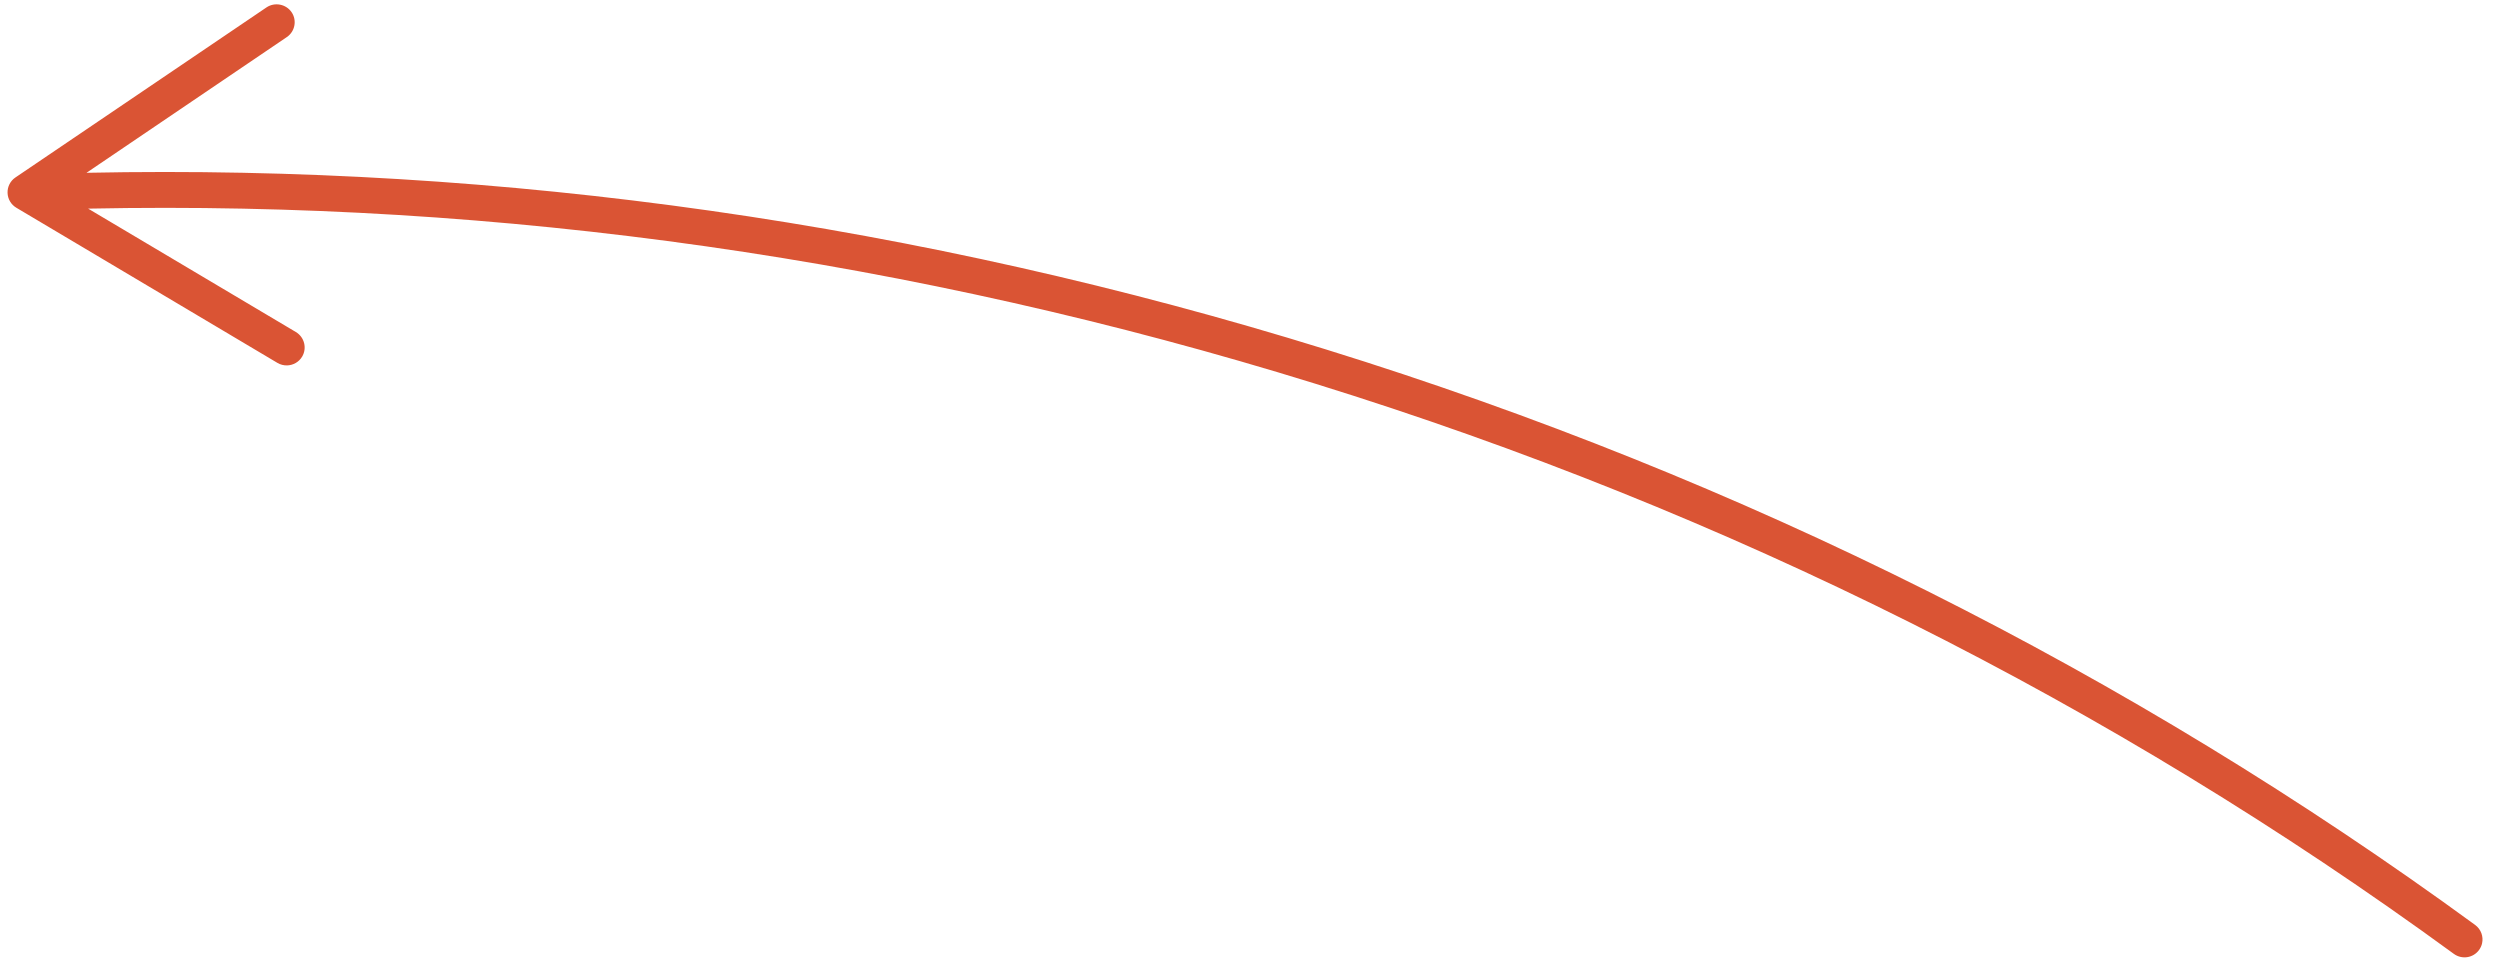 <?xml version="1.0" encoding="UTF-8"?> <svg xmlns="http://www.w3.org/2000/svg" width="137" height="53" viewBox="0 0 137 53" fill="none"><path d="M0.844 9.726C0.566 9.914 0.403 10.233 0.414 10.569C0.424 10.906 0.607 11.214 0.897 11.385L15.202 19.886C15.37 19.985 15.554 20.03 15.738 20.024C16.063 20.015 16.378 19.843 16.557 19.544C16.835 19.077 16.68 18.473 16.212 18.194L4.831 11.433C27.453 10.976 50.066 14.199 72.077 21.026C94.701 28.043 115.692 38.555 134.472 52.273C134.912 52.593 135.529 52.5 135.85 52.061C135.934 51.947 135.99 51.822 136.018 51.693C136.1 51.324 135.963 50.926 135.638 50.687C116.683 36.84 95.494 26.23 72.663 19.149C50.432 12.255 27.591 9.002 4.741 9.469L15.715 2.034C16.166 1.728 16.285 1.116 15.978 0.667C15.67 0.219 15.053 0.105 14.605 0.405L0.844 9.726Z" fill="#DA5434"></path></svg> 